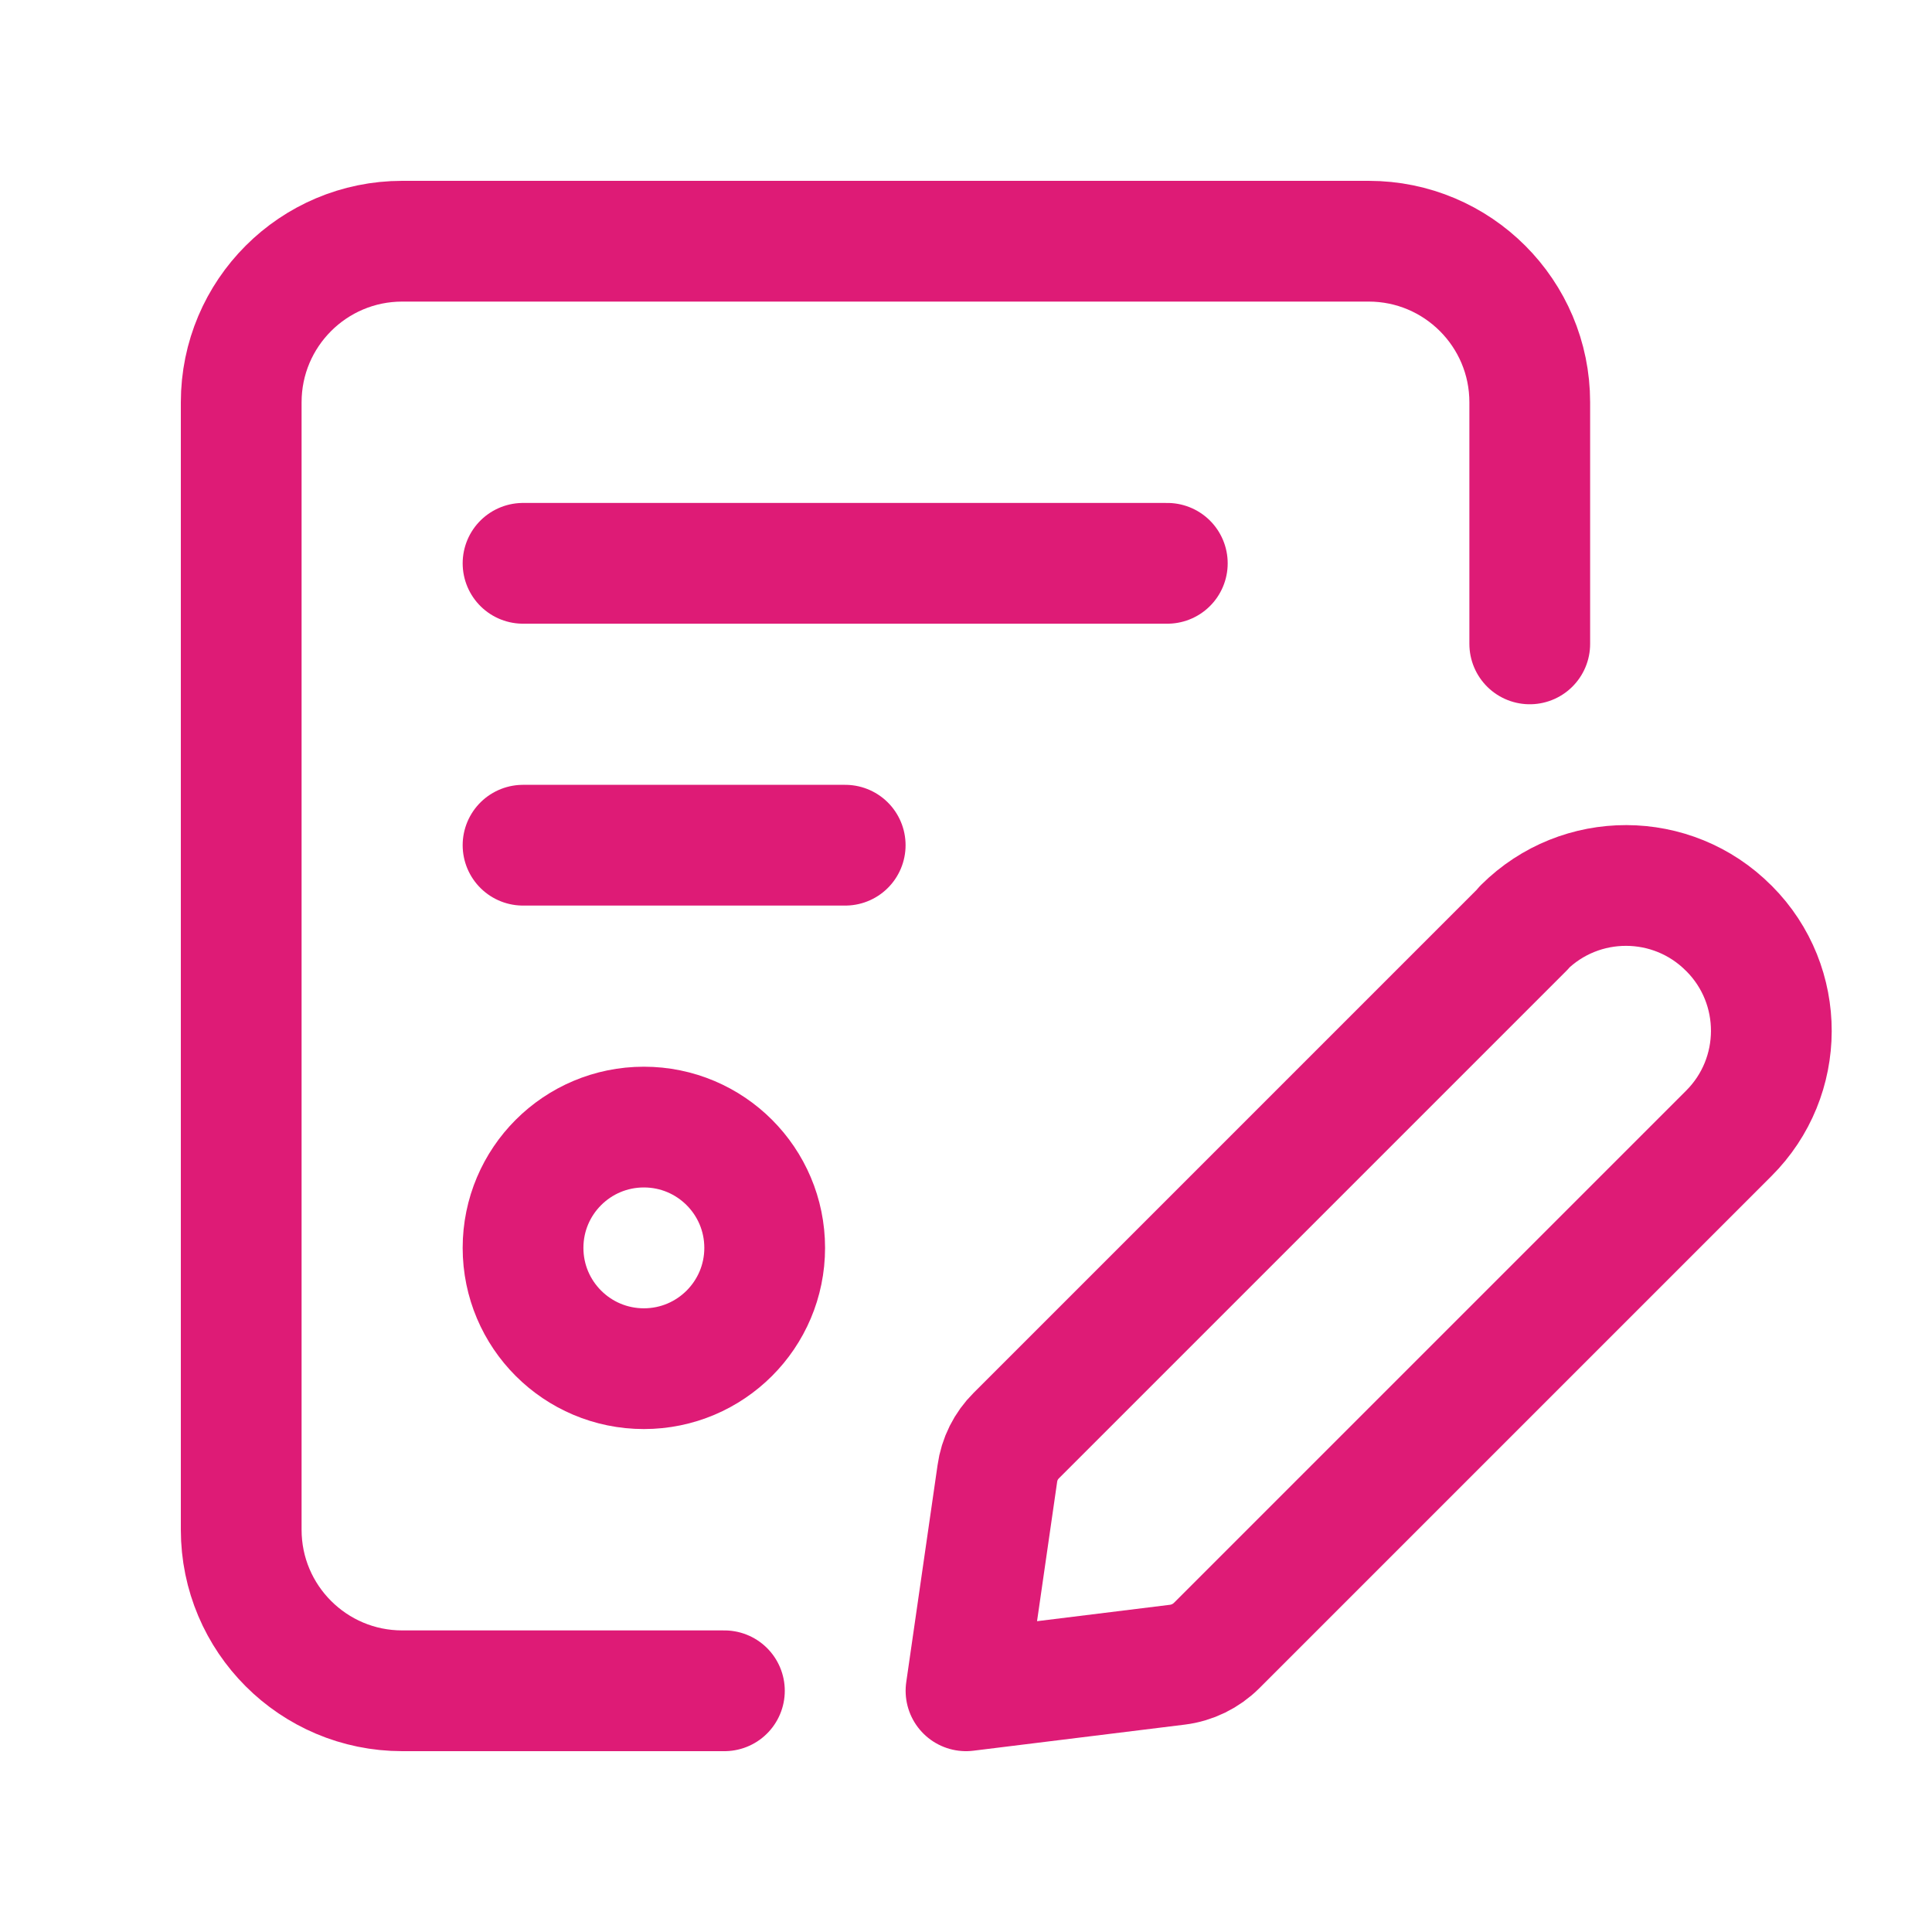 <svg width="40" height="40" viewBox="0 0 40 40" fill="none" xmlns="http://www.w3.org/2000/svg">
<g id="Group">
<path id="Path" d="M14.998 35.006H8.328C6.487 35.006 4.994 33.513 4.994 31.672V8.329C4.994 6.487 6.487 4.994 8.328 4.994H28.337C30.178 4.994 31.672 6.487 31.672 8.329V13.331" stroke="#DE1B76" stroke-width="2.5" stroke-linecap="round" stroke-linejoin="round"/>
<path id="Path_2" fill-rule="evenodd" clip-rule="evenodd" d="M20 35.006L24.375 34.466C24.683 34.428 24.969 34.288 25.189 34.069L35.79 23.468C36.964 22.299 36.969 20.399 35.8 19.225L35.79 19.216V19.216C34.621 18.042 32.721 18.038 31.547 19.206V19.216L21.042 29.721C20.828 29.933 20.69 30.209 20.649 30.508L20 35.006Z" stroke="#DE1B76" stroke-width="2.5" stroke-linecap="round" stroke-linejoin="round"/>
<path id="Path_3" fill-rule="evenodd" clip-rule="evenodd" d="M13.331 28.337V28.337C11.949 28.337 10.829 27.217 10.829 25.836V25.836C10.829 24.454 11.949 23.335 13.331 23.335V23.335C14.712 23.335 15.832 24.454 15.832 25.836V25.836C15.832 27.217 14.712 28.337 13.331 28.337Z" stroke="#DE1B76" stroke-width="2.5" stroke-linecap="round" stroke-linejoin="round"/>
<path id="Path_4" d="M10.829 11.663H24.168" stroke="#DE1B76" stroke-width="2.5" stroke-linecap="round" stroke-linejoin="round"/>
<path id="Path_5" d="M10.829 17.499H17.499" stroke="#DE1B76" stroke-width="2.5" stroke-linecap="round" stroke-linejoin="round"/>
</g>
</svg>
